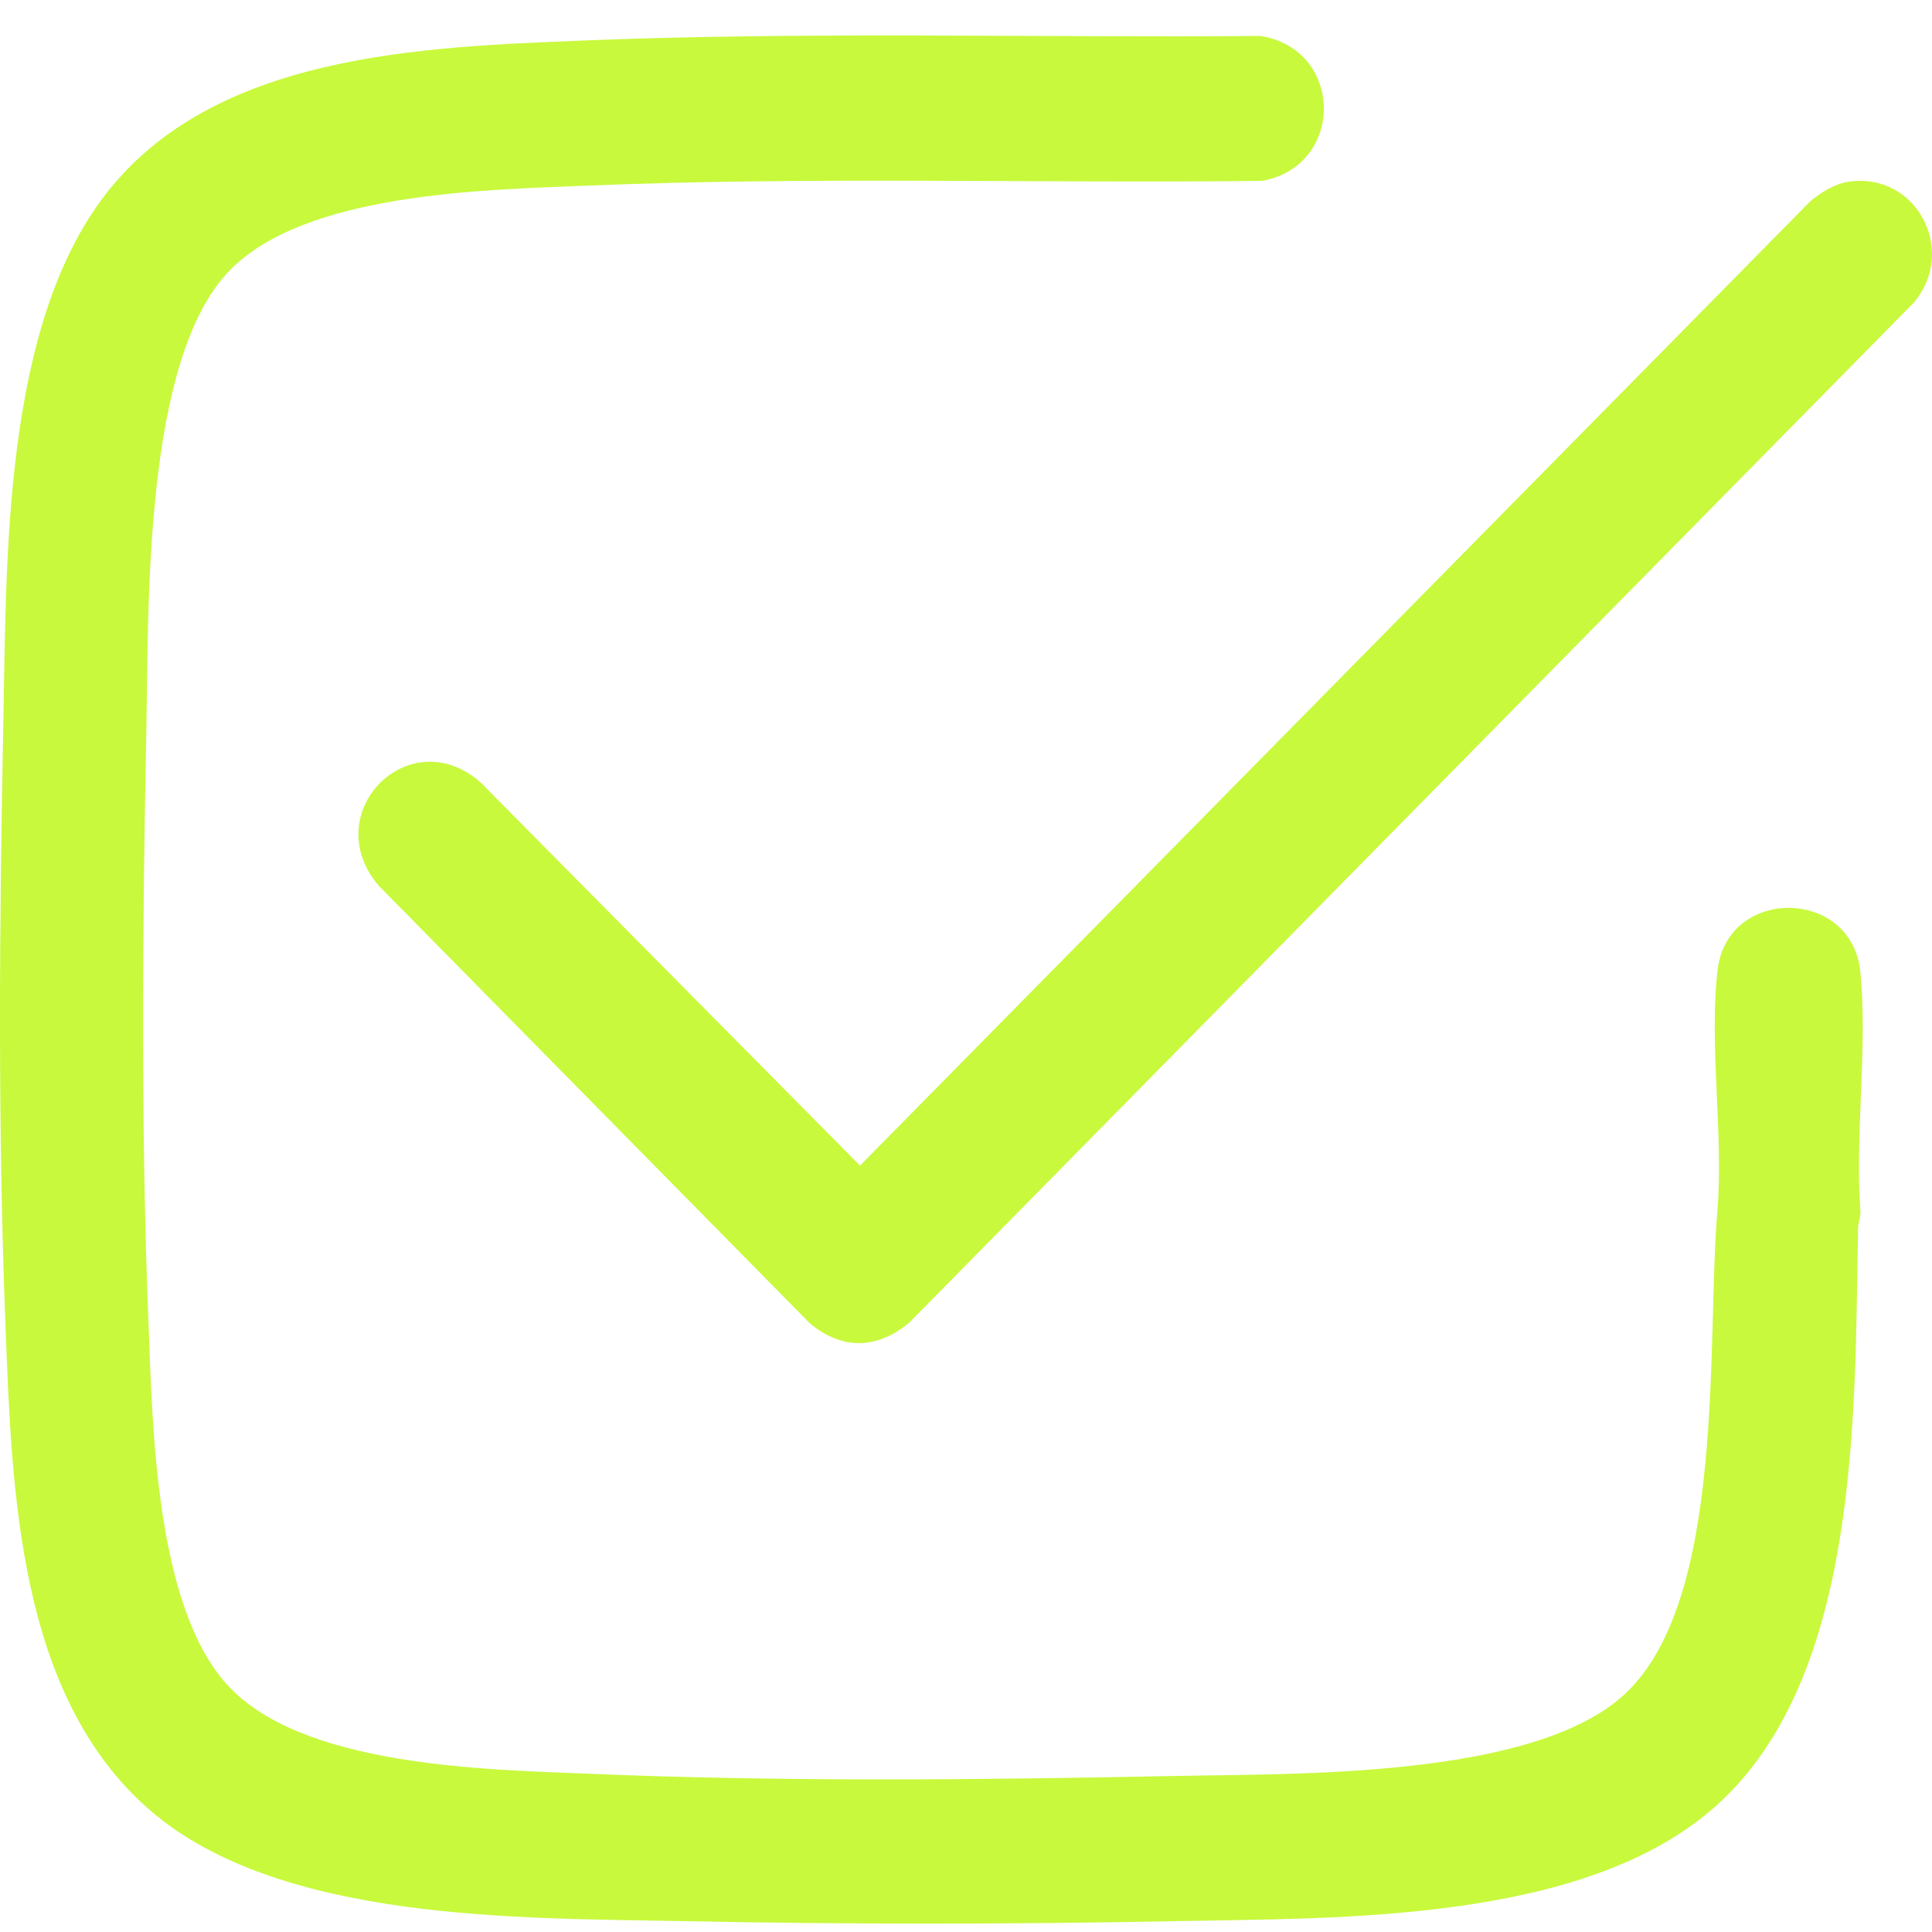 <?xml version="1.0" encoding="UTF-8"?> <svg xmlns="http://www.w3.org/2000/svg" width="44" height="44" viewBox="0 0 44 44" fill="none"><path d="M5.232 6.158C3.263 8.174 3.387 13.832 3.334 16.554C3.245 21.065 3.203 25.638 3.382 30.141C3.475 32.486 3.537 36.551 5.163 38.357C6.861 40.243 11.067 40.298 13.434 40.397C17.852 40.581 22.342 40.537 26.767 40.446C29.491 40.391 34.916 40.508 36.998 38.587C39.328 36.436 38.859 30.498 39.114 27.559C39.255 25.835 38.916 23.77 39.118 22.086C39.345 20.186 42.177 20.212 42.368 22.133C42.54 23.856 42.239 25.858 42.371 27.611C42.369 27.733 42.319 27.846 42.316 27.969C42.235 32.104 42.39 38.16 39.087 41.122C36.111 43.792 30.543 43.678 26.767 43.753C23.043 43.827 19.298 43.828 15.574 43.753C11.876 43.679 6.359 43.78 3.41 41.222C0.4 38.611 0.27 33.919 0.125 30.192C-0.053 25.638 -0.014 21.012 0.076 16.45C0.149 12.765 0.064 7.466 2.394 4.439C4.866 1.228 9.593 1.073 13.284 0.923C18.407 0.716 23.564 0.861 28.703 0.819C30.606 1.116 30.641 3.767 28.748 4.119C23.628 4.178 18.488 4.017 13.383 4.227C11.045 4.324 6.967 4.382 5.233 6.157L5.232 6.158Z" fill="#C8F93C"></path><path d="M42.102 4.138C43.637 3.912 44.588 5.697 43.589 6.888L20.714 30.116C19.986 30.729 19.187 30.753 18.447 30.141L8.624 20.17C7.22 18.52 9.317 16.391 10.942 17.817L19.586 26.546L41.223 4.589C41.467 4.384 41.784 4.185 42.103 4.138H42.102Z" fill="#C8F93C"></path></svg> 